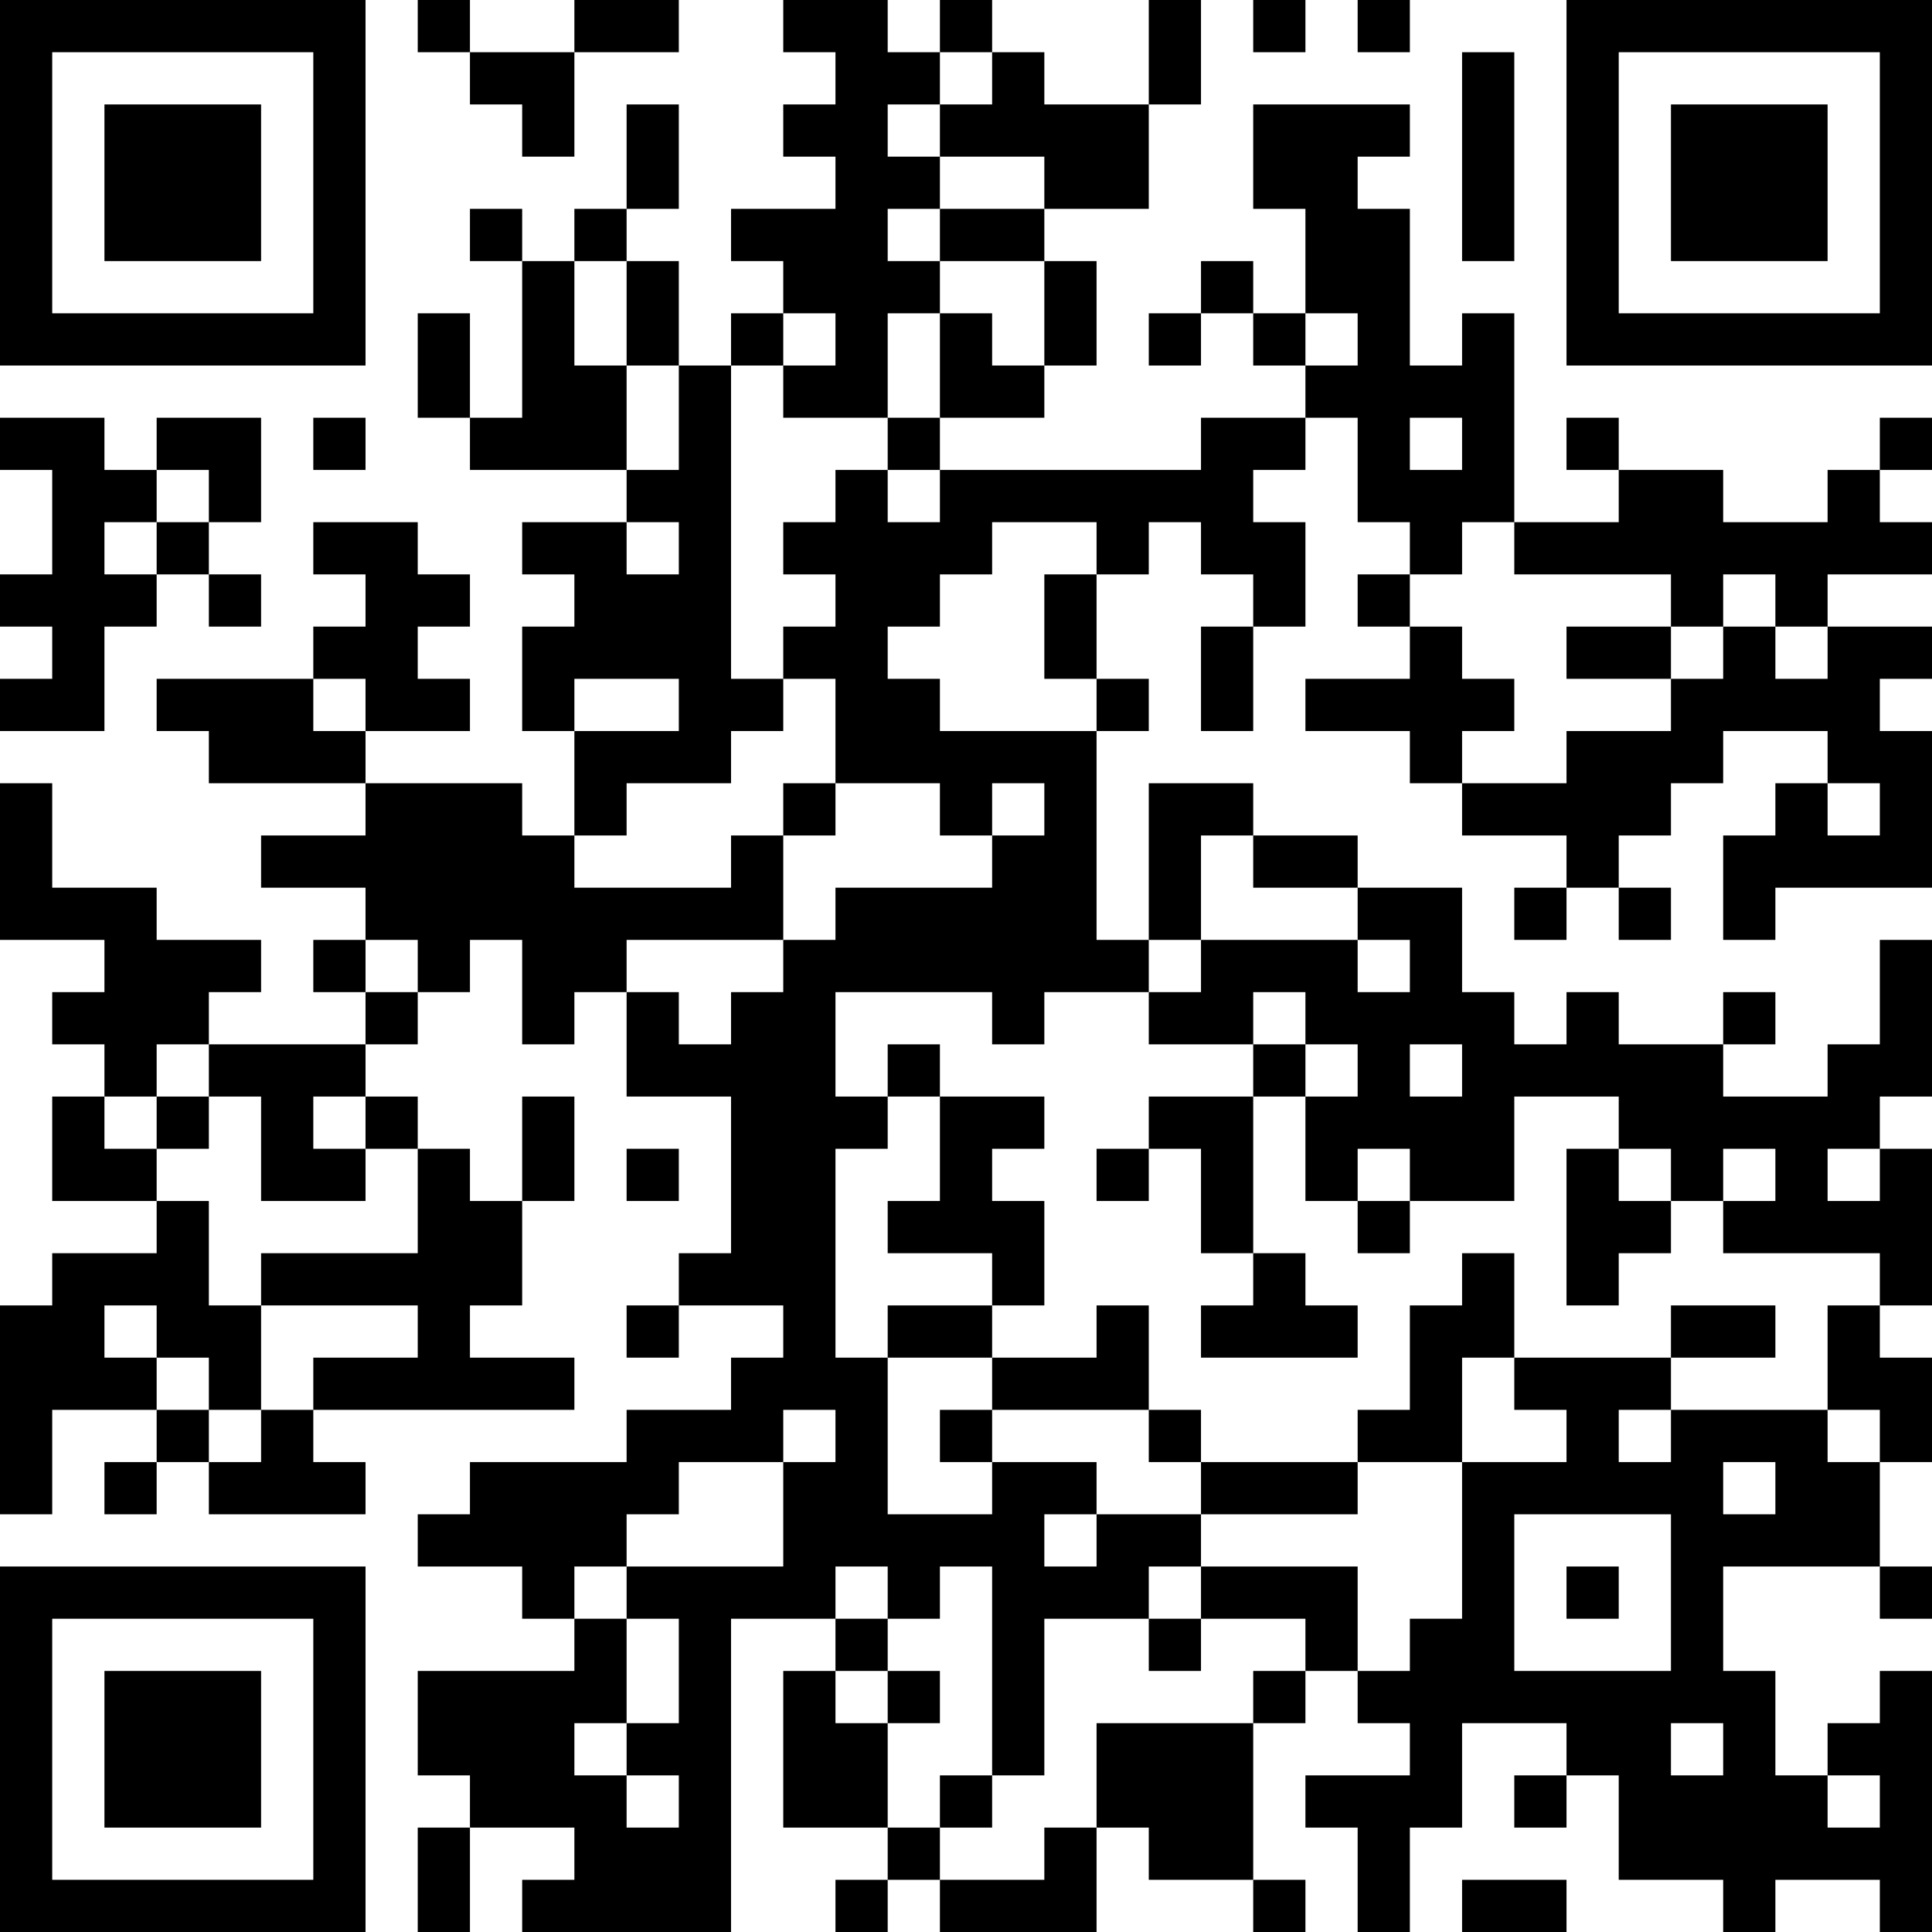 <?xml version="1.0" encoding="UTF-8"?>
<svg xmlns="http://www.w3.org/2000/svg" version="1.1" width="400" height="400" viewBox="0 0 400 400"><rect x="0" y="0" width="400" height="400" fill="#ffffff"/><g transform="scale(10.811)"><g transform="translate(0,0)"><path fill-rule="evenodd" d="M8 0L8 1L9 1L9 2L10 2L10 3L11 3L11 1L13 1L13 0L11 0L11 1L9 1L9 0ZM15 0L15 1L16 1L16 2L15 2L15 3L16 3L16 4L14 4L14 5L15 5L15 6L14 6L14 7L13 7L13 5L12 5L12 4L13 4L13 2L12 2L12 4L11 4L11 5L10 5L10 4L9 4L9 5L10 5L10 8L9 8L9 6L8 6L8 8L9 8L9 9L12 9L12 10L10 10L10 11L11 11L11 12L10 12L10 14L11 14L11 16L10 16L10 15L7 15L7 14L9 14L9 13L8 13L8 12L9 12L9 11L8 11L8 10L6 10L6 11L7 11L7 12L6 12L6 13L3 13L3 14L4 14L4 15L7 15L7 16L5 16L5 17L7 17L7 18L6 18L6 19L7 19L7 20L4 20L4 19L5 19L5 18L3 18L3 17L1 17L1 15L0 15L0 18L2 18L2 19L1 19L1 20L2 20L2 21L1 21L1 23L3 23L3 24L1 24L1 25L0 25L0 29L1 29L1 27L3 27L3 28L2 28L2 29L3 29L3 28L4 28L4 29L7 29L7 28L6 28L6 27L11 27L11 26L9 26L9 25L10 25L10 23L11 23L11 21L10 21L10 23L9 23L9 22L8 22L8 21L7 21L7 20L8 20L8 19L9 19L9 18L10 18L10 20L11 20L11 19L12 19L12 21L14 21L14 24L13 24L13 25L12 25L12 26L13 26L13 25L15 25L15 26L14 26L14 27L12 27L12 28L9 28L9 29L8 29L8 30L10 30L10 31L11 31L11 32L8 32L8 34L9 34L9 35L8 35L8 37L9 37L9 35L11 35L11 36L10 36L10 37L14 37L14 31L16 31L16 32L15 32L15 35L17 35L17 36L16 36L16 37L17 37L17 36L18 36L18 37L21 37L21 35L22 35L22 36L24 36L24 37L25 37L25 36L24 36L24 33L25 33L25 32L26 32L26 33L27 33L27 34L25 34L25 35L26 35L26 37L27 37L27 35L28 35L28 33L30 33L30 34L29 34L29 35L30 35L30 34L31 34L31 36L33 36L33 37L34 37L34 36L36 36L36 37L37 37L37 32L36 32L36 33L35 33L35 34L34 34L34 32L33 32L33 30L36 30L36 31L37 31L37 30L36 30L36 28L37 28L37 26L36 26L36 25L37 25L37 22L36 22L36 21L37 21L37 18L36 18L36 20L35 20L35 21L33 21L33 20L34 20L34 19L33 19L33 20L31 20L31 19L30 19L30 20L29 20L29 19L28 19L28 17L26 17L26 16L24 16L24 15L22 15L22 18L21 18L21 14L22 14L22 13L21 13L21 11L22 11L22 10L23 10L23 11L24 11L24 12L23 12L23 14L24 14L24 12L25 12L25 10L24 10L24 9L25 9L25 8L26 8L26 10L27 10L27 11L26 11L26 12L27 12L27 13L25 13L25 14L27 14L27 15L28 15L28 16L30 16L30 17L29 17L29 18L30 18L30 17L31 17L31 18L32 18L32 17L31 17L31 16L32 16L32 15L33 15L33 14L35 14L35 15L34 15L34 16L33 16L33 18L34 18L34 17L37 17L37 14L36 14L36 13L37 13L37 12L35 12L35 11L37 11L37 10L36 10L36 9L37 9L37 8L36 8L36 9L35 9L35 10L33 10L33 9L31 9L31 8L30 8L30 9L31 9L31 10L29 10L29 6L28 6L28 7L27 7L27 4L26 4L26 3L27 3L27 2L24 2L24 4L25 4L25 6L24 6L24 5L23 5L23 6L22 6L22 7L23 7L23 6L24 6L24 7L25 7L25 8L23 8L23 9L18 9L18 8L20 8L20 7L21 7L21 5L20 5L20 4L22 4L22 2L23 2L23 0L22 0L22 2L20 2L20 1L19 1L19 0L18 0L18 1L17 1L17 0ZM24 0L24 1L25 1L25 0ZM26 0L26 1L27 1L27 0ZM18 1L18 2L17 2L17 3L18 3L18 4L17 4L17 5L18 5L18 6L17 6L17 8L15 8L15 7L16 7L16 6L15 6L15 7L14 7L14 13L15 13L15 14L14 14L14 15L12 15L12 16L11 16L11 17L14 17L14 16L15 16L15 18L12 18L12 19L13 19L13 20L14 20L14 19L15 19L15 18L16 18L16 17L19 17L19 16L20 16L20 15L19 15L19 16L18 16L18 15L16 15L16 13L15 13L15 12L16 12L16 11L15 11L15 10L16 10L16 9L17 9L17 10L18 10L18 9L17 9L17 8L18 8L18 6L19 6L19 7L20 7L20 5L18 5L18 4L20 4L20 3L18 3L18 2L19 2L19 1ZM28 1L28 5L29 5L29 1ZM11 5L11 7L12 7L12 9L13 9L13 7L12 7L12 5ZM25 6L25 7L26 7L26 6ZM0 8L0 9L1 9L1 11L0 11L0 12L1 12L1 13L0 13L0 14L2 14L2 12L3 12L3 11L4 11L4 12L5 12L5 11L4 11L4 10L5 10L5 8L3 8L3 9L2 9L2 8ZM6 8L6 9L7 9L7 8ZM27 8L27 9L28 9L28 8ZM3 9L3 10L2 10L2 11L3 11L3 10L4 10L4 9ZM12 10L12 11L13 11L13 10ZM19 10L19 11L18 11L18 12L17 12L17 13L18 13L18 14L21 14L21 13L20 13L20 11L21 11L21 10ZM28 10L28 11L27 11L27 12L28 12L28 13L29 13L29 14L28 14L28 15L30 15L30 14L32 14L32 13L33 13L33 12L34 12L34 13L35 13L35 12L34 12L34 11L33 11L33 12L32 12L32 11L29 11L29 10ZM30 12L30 13L32 13L32 12ZM6 13L6 14L7 14L7 13ZM11 13L11 14L13 14L13 13ZM15 15L15 16L16 16L16 15ZM35 15L35 16L36 16L36 15ZM23 16L23 18L22 18L22 19L20 19L20 20L19 20L19 19L16 19L16 21L17 21L17 22L16 22L16 26L17 26L17 29L19 29L19 28L21 28L21 29L20 29L20 30L21 30L21 29L23 29L23 30L22 30L22 31L20 31L20 34L19 34L19 30L18 30L18 31L17 31L17 30L16 30L16 31L17 31L17 32L16 32L16 33L17 33L17 35L18 35L18 36L20 36L20 35L21 35L21 33L24 33L24 32L25 32L25 31L23 31L23 30L26 30L26 32L27 32L27 31L28 31L28 28L30 28L30 27L29 27L29 26L32 26L32 27L31 27L31 28L32 28L32 27L35 27L35 28L36 28L36 27L35 27L35 25L36 25L36 24L33 24L33 23L34 23L34 22L33 22L33 23L32 23L32 22L31 22L31 21L29 21L29 23L27 23L27 22L26 22L26 23L25 23L25 21L26 21L26 20L25 20L25 19L24 19L24 20L22 20L22 19L23 19L23 18L26 18L26 19L27 19L27 18L26 18L26 17L24 17L24 16ZM7 18L7 19L8 19L8 18ZM3 20L3 21L2 21L2 22L3 22L3 23L4 23L4 25L5 25L5 27L4 27L4 26L3 26L3 25L2 25L2 26L3 26L3 27L4 27L4 28L5 28L5 27L6 27L6 26L8 26L8 25L5 25L5 24L8 24L8 22L7 22L7 21L6 21L6 22L7 22L7 23L5 23L5 21L4 21L4 20ZM17 20L17 21L18 21L18 23L17 23L17 24L19 24L19 25L17 25L17 26L19 26L19 27L18 27L18 28L19 28L19 27L22 27L22 28L23 28L23 29L26 29L26 28L28 28L28 26L29 26L29 24L28 24L28 25L27 25L27 27L26 27L26 28L23 28L23 27L22 27L22 25L21 25L21 26L19 26L19 25L20 25L20 23L19 23L19 22L20 22L20 21L18 21L18 20ZM24 20L24 21L22 21L22 22L21 22L21 23L22 23L22 22L23 22L23 24L24 24L24 25L23 25L23 26L26 26L26 25L25 25L25 24L24 24L24 21L25 21L25 20ZM27 20L27 21L28 21L28 20ZM3 21L3 22L4 22L4 21ZM12 22L12 23L13 23L13 22ZM30 22L30 25L31 25L31 24L32 24L32 23L31 23L31 22ZM35 22L35 23L36 23L36 22ZM26 23L26 24L27 24L27 23ZM32 25L32 26L34 26L34 25ZM15 27L15 28L13 28L13 29L12 29L12 30L11 30L11 31L12 31L12 33L11 33L11 34L12 34L12 35L13 35L13 34L12 34L12 33L13 33L13 31L12 31L12 30L15 30L15 28L16 28L16 27ZM33 28L33 29L34 29L34 28ZM29 29L29 32L32 32L32 29ZM30 30L30 31L31 31L31 30ZM22 31L22 32L23 32L23 31ZM17 32L17 33L18 33L18 32ZM32 33L32 34L33 34L33 33ZM18 34L18 35L19 35L19 34ZM35 34L35 35L36 35L36 34ZM28 36L28 37L30 37L30 36ZM0 0L0 7L7 7L7 0ZM1 1L1 6L6 6L6 1ZM2 2L2 5L5 5L5 2ZM30 0L30 7L37 7L37 0ZM31 1L31 6L36 6L36 1ZM32 2L32 5L35 5L35 2ZM0 30L0 37L7 37L7 30ZM1 31L1 36L6 36L6 31ZM2 32L2 35L5 35L5 32Z" fill="#000000"/></g></g></svg>

